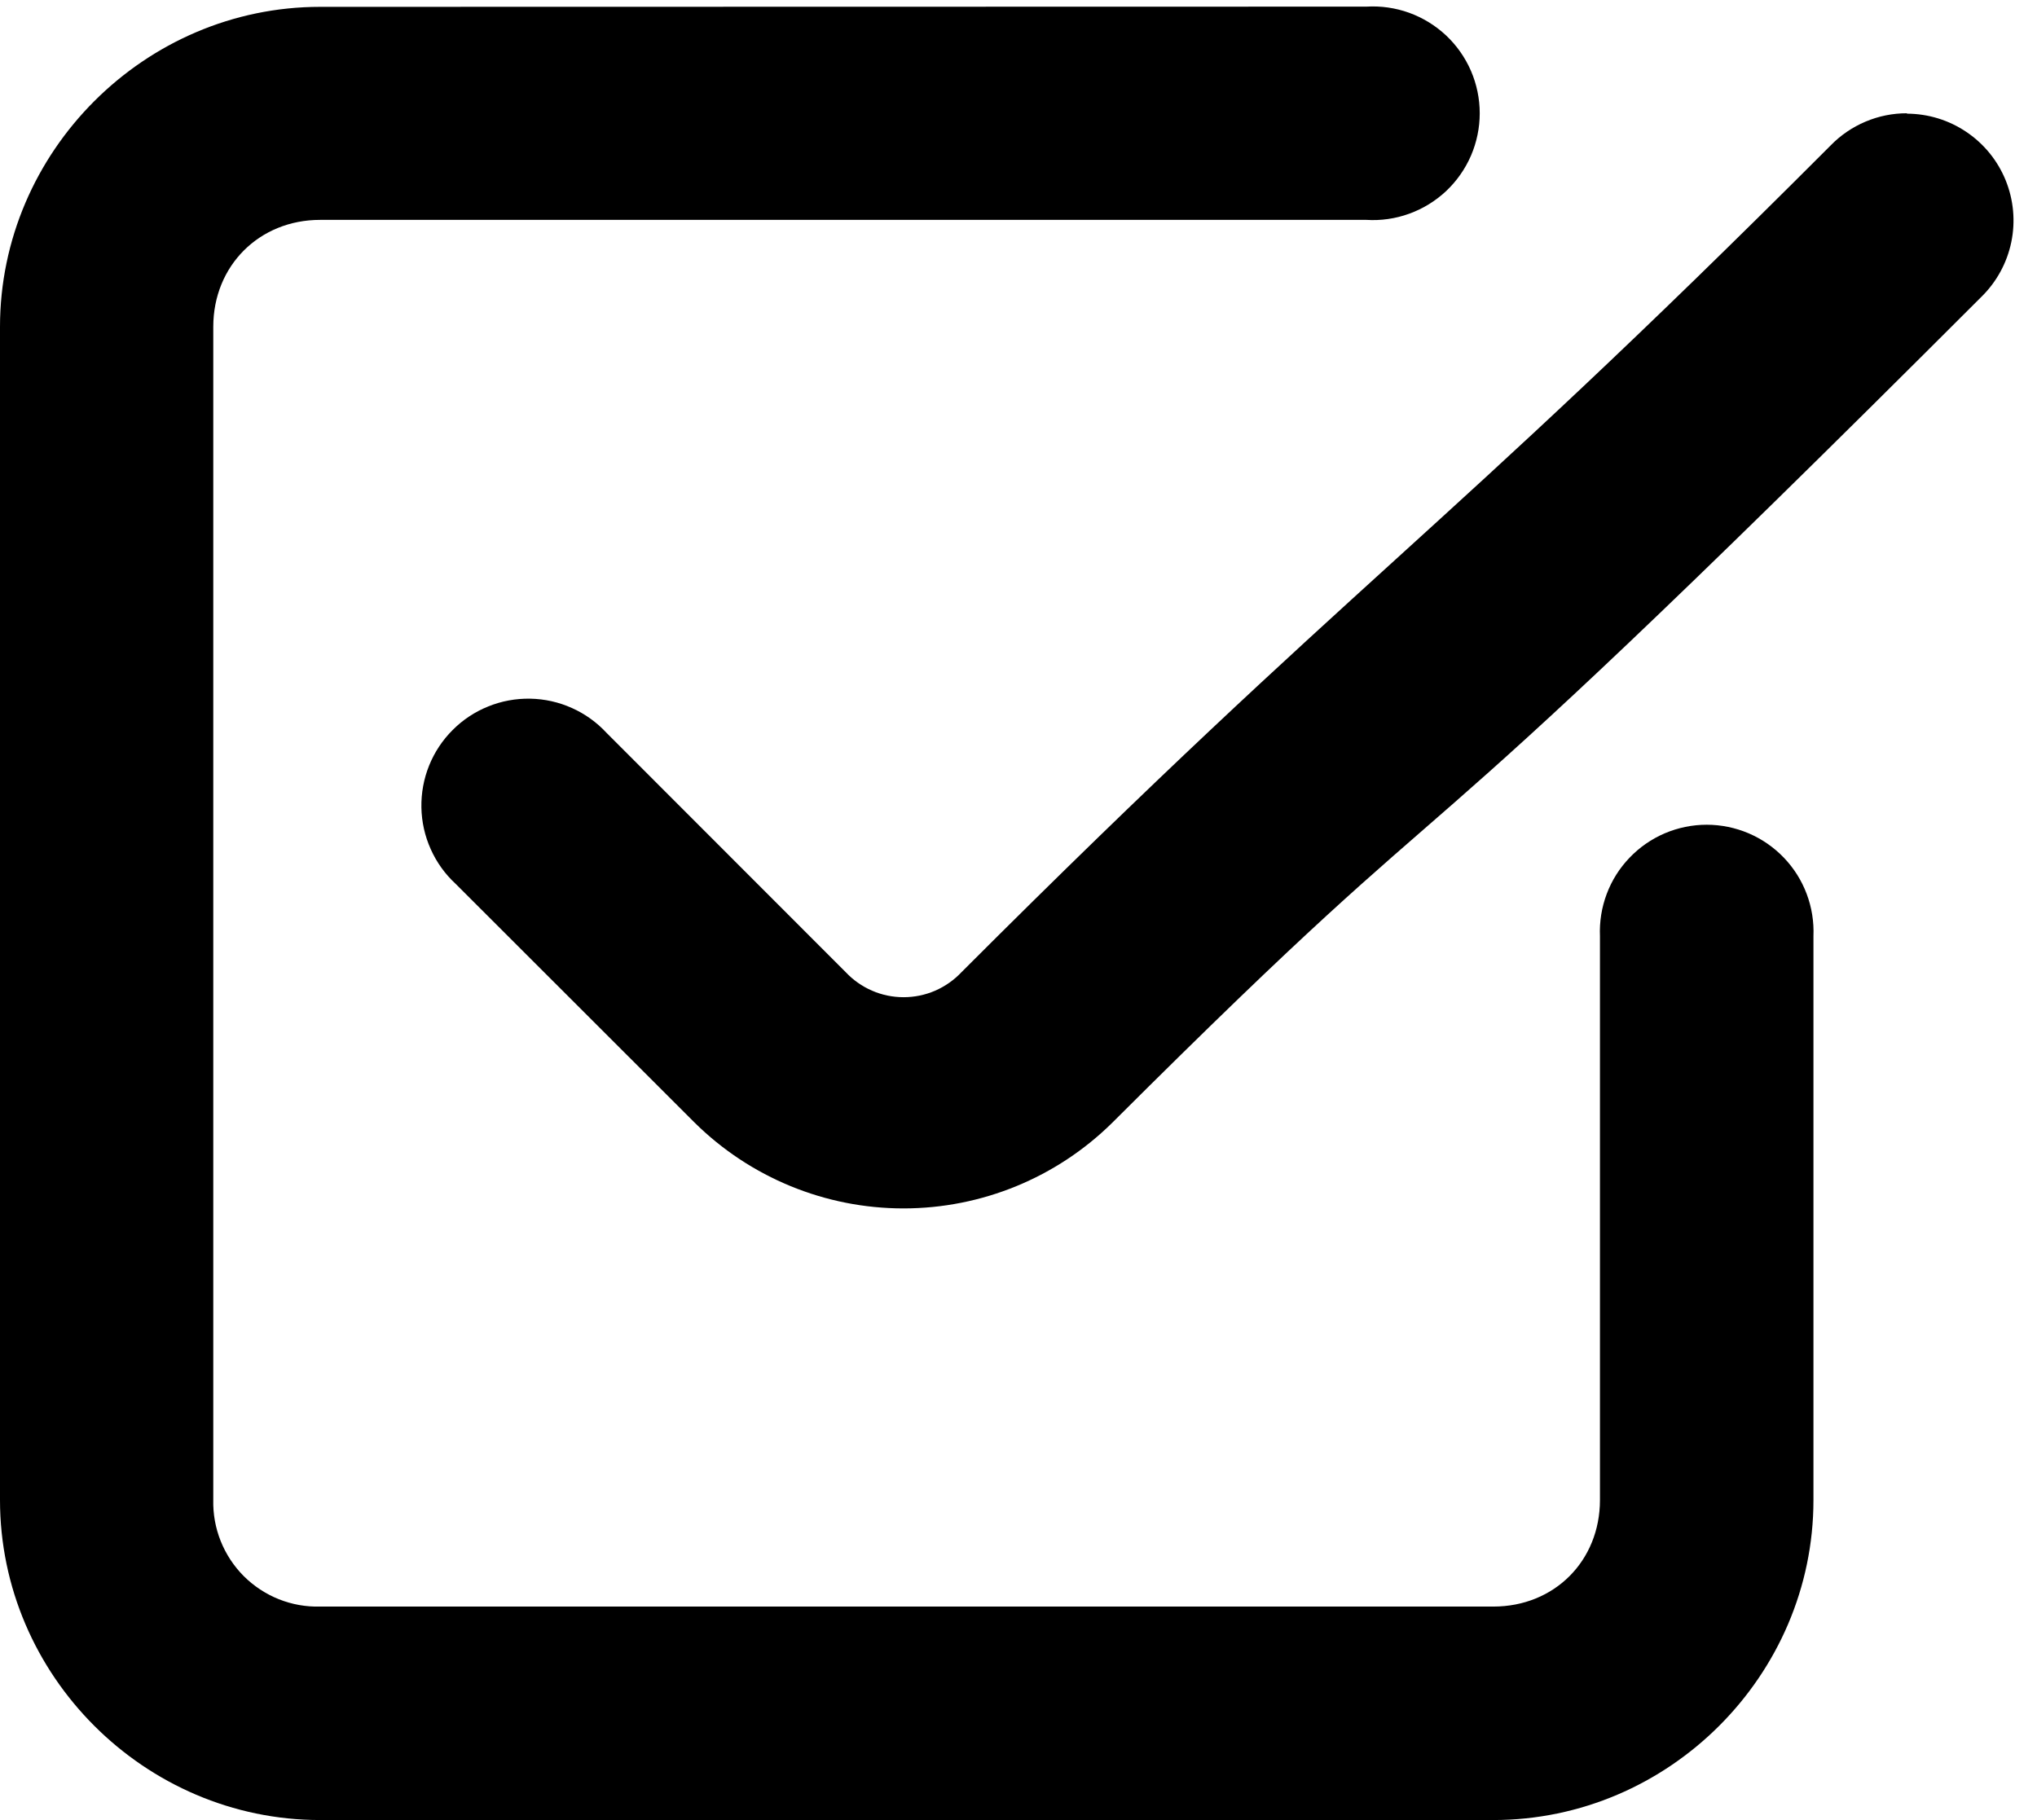 <svg width="47" height="42" viewBox="0 0 47 42" fill="none" xmlns="http://www.w3.org/2000/svg">
<path d="M44 2.614C43.671 2.613 43.346 2.679 43.043 2.807C42.74 2.935 42.466 3.122 42.237 3.358C33.019 12.591 31.409 13.209 22.186 22.433C22.015 22.615 21.808 22.761 21.578 22.861C21.348 22.961 21.099 23.012 20.849 23.012C20.598 23.012 20.35 22.961 20.12 22.861C19.89 22.761 19.683 22.615 19.512 22.433L13.995 16.912C13.77 16.669 13.498 16.473 13.195 16.338C12.893 16.202 12.566 16.129 12.234 16.123C11.903 16.117 11.573 16.177 11.266 16.302C10.958 16.425 10.679 16.61 10.445 16.845C10.21 17.079 10.025 17.358 9.901 17.666C9.777 17.973 9.717 18.303 9.723 18.634C9.729 18.966 9.802 19.293 9.938 19.595C10.073 19.898 10.268 20.17 10.512 20.395L16.028 25.907C17.311 27.175 19.043 27.886 20.846 27.886C22.651 27.886 24.382 27.175 25.665 25.907C34.898 16.698 30.797 21.77 45.721 6.846C46.069 6.504 46.308 6.065 46.407 5.587C46.506 5.108 46.46 4.611 46.276 4.158C46.091 3.705 45.777 3.318 45.371 3.045C44.966 2.771 44.489 2.625 44 2.623V2.614ZM7.386 0.158C3.34 0.158 0 3.498 0 7.544V34.614C0 38.665 3.34 42 7.386 42H34.456C38.502 42 41.842 38.665 41.842 34.619V21.605C41.856 21.272 41.803 20.94 41.686 20.629C41.569 20.317 41.39 20.033 41.16 19.793C40.929 19.552 40.653 19.361 40.347 19.23C40.041 19.1 39.712 19.032 39.379 19.032C39.046 19.032 38.717 19.1 38.411 19.23C38.105 19.361 37.829 19.552 37.599 19.793C37.368 20.033 37.189 20.317 37.072 20.629C36.955 20.94 36.902 21.272 36.916 21.605V34.614C36.916 36.019 35.865 37.074 34.456 37.074H7.386C7.06 37.083 6.736 37.025 6.433 36.904C6.13 36.783 5.855 36.601 5.624 36.371C5.394 36.14 5.213 35.865 5.092 35.562C4.971 35.26 4.913 34.935 4.921 34.609V7.54C4.921 6.135 5.981 5.074 7.386 5.074H31.526C31.861 5.095 32.198 5.047 32.514 4.932C32.831 4.818 33.12 4.64 33.366 4.41C33.611 4.179 33.806 3.901 33.94 3.592C34.073 3.283 34.142 2.95 34.142 2.614C34.142 2.277 34.073 1.945 33.94 1.636C33.806 1.327 33.611 1.049 33.366 0.818C33.12 0.588 32.831 0.41 32.514 0.295C32.198 0.181 31.861 0.133 31.526 0.153L7.386 0.158Z" fill="black"/>
</svg>
